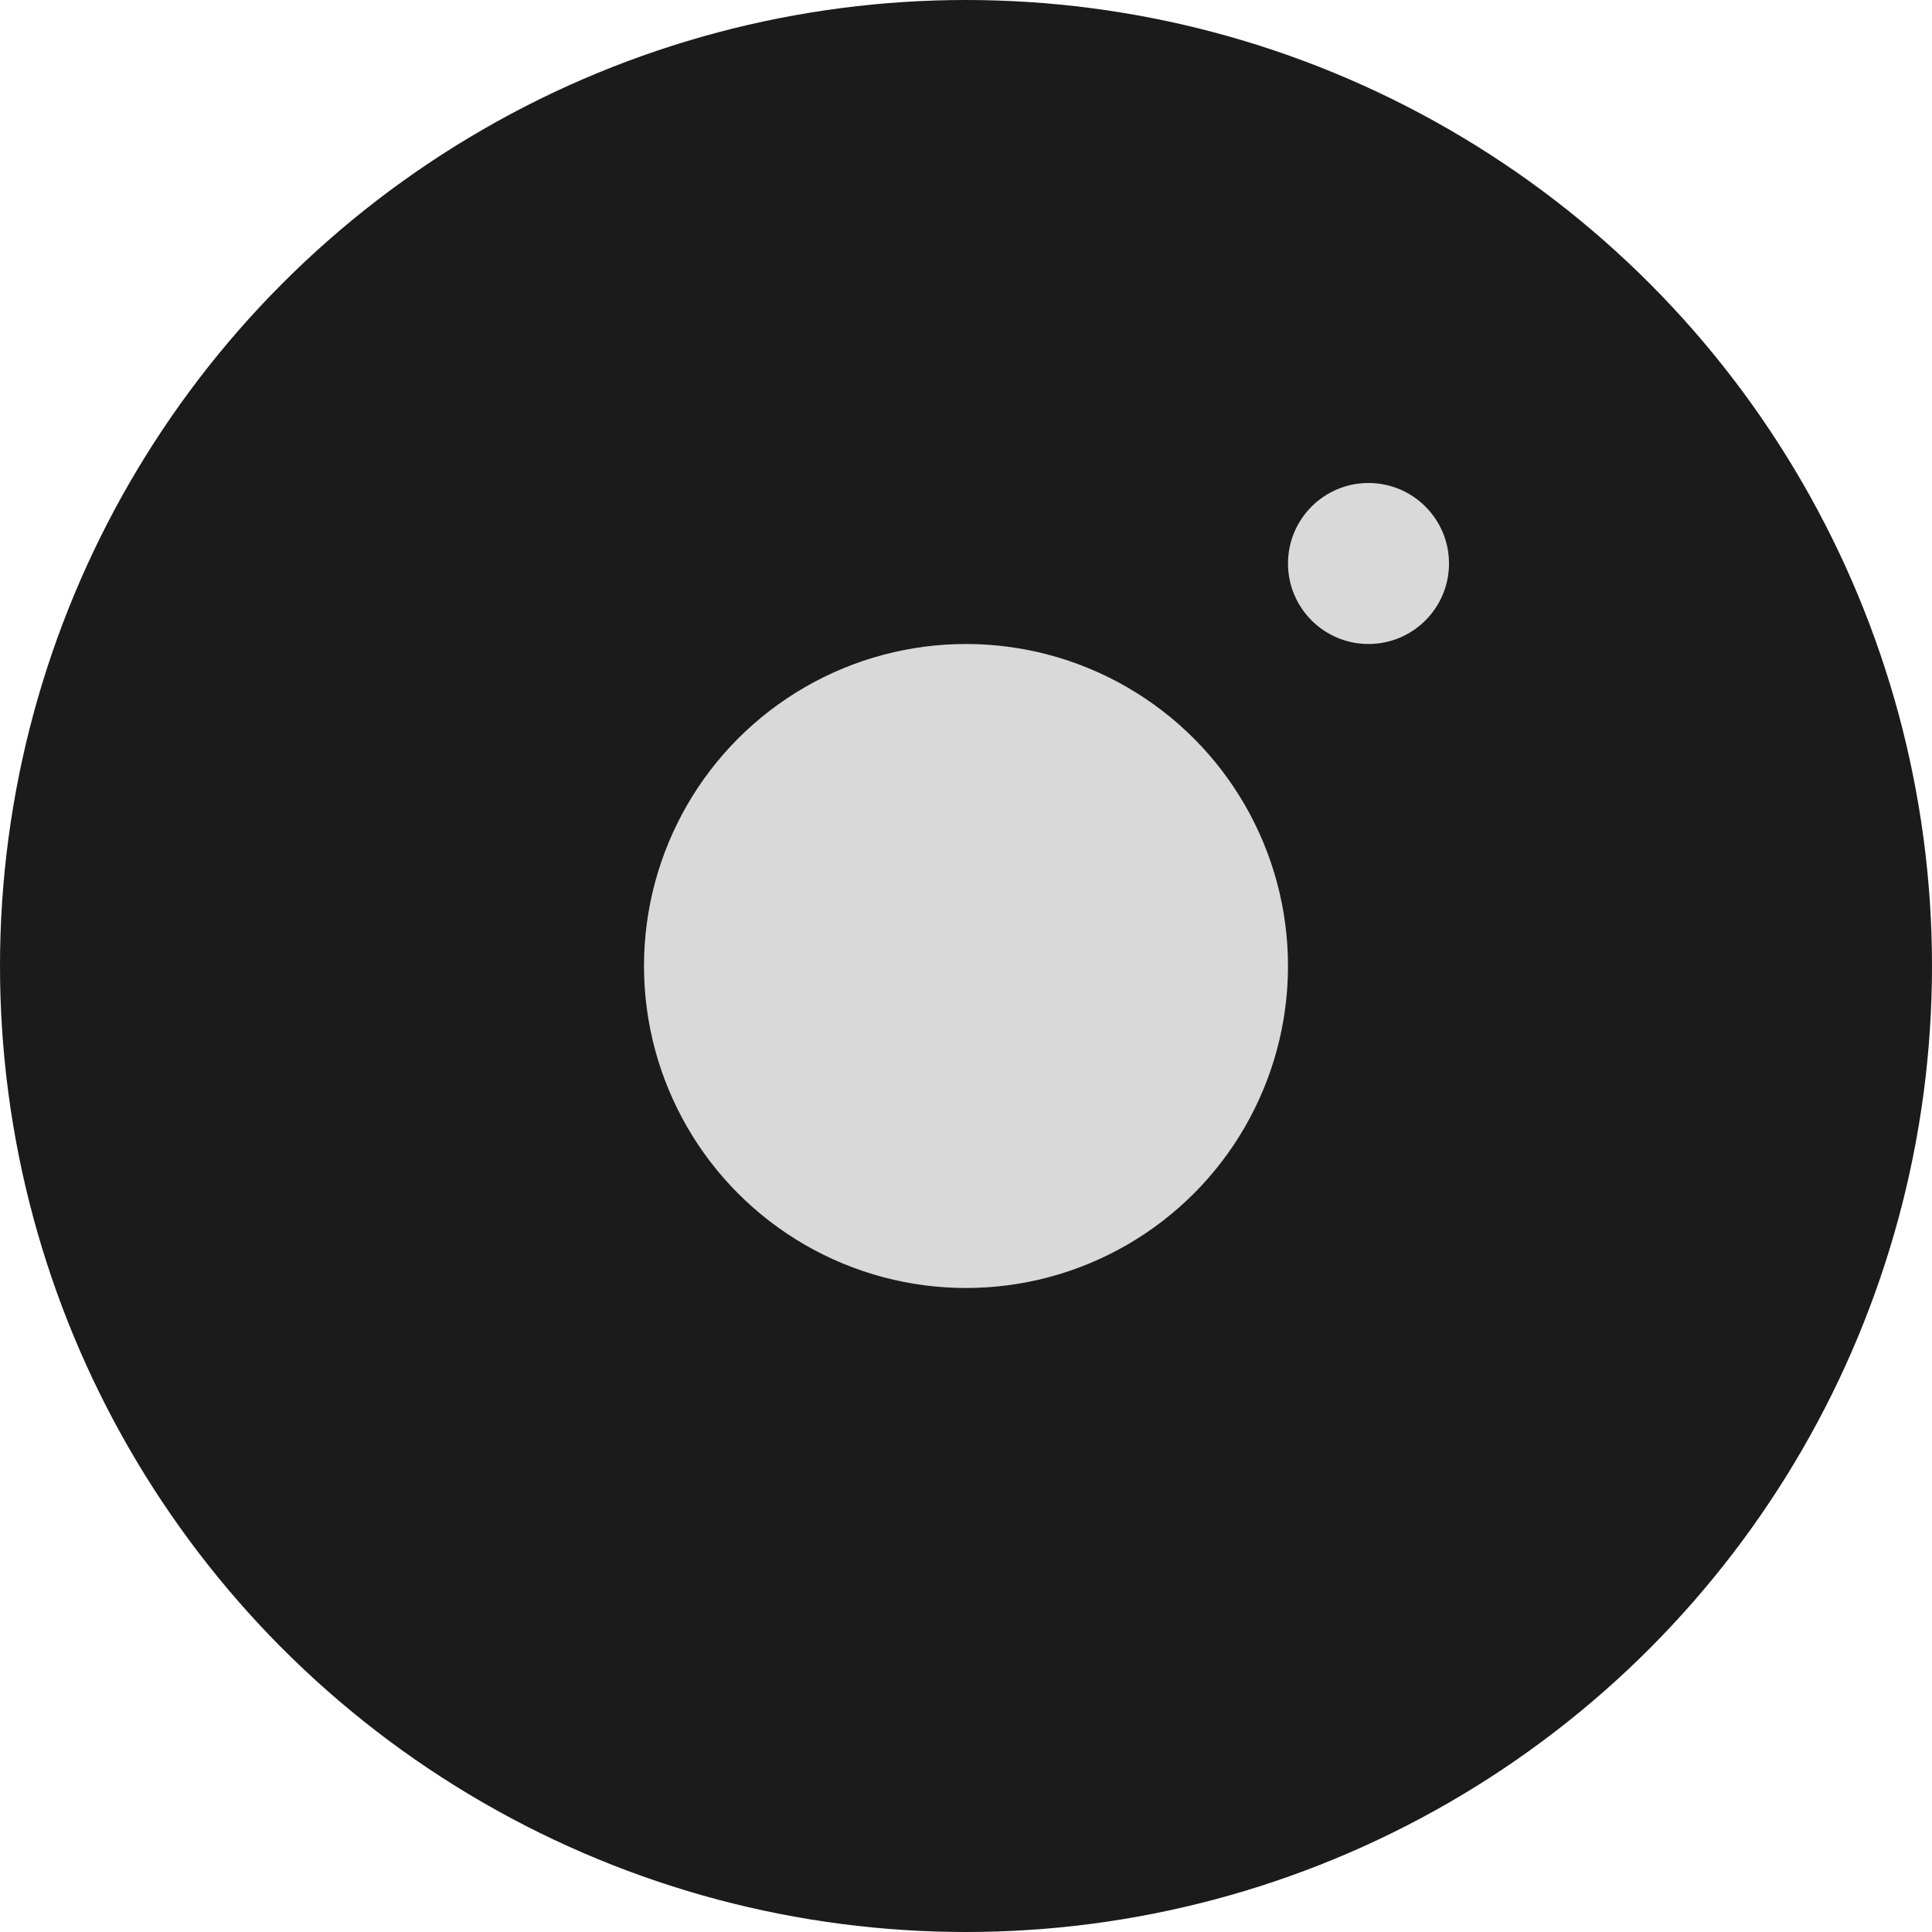 <?xml version="1.0" encoding="UTF-8"?> <svg xmlns="http://www.w3.org/2000/svg" width="24" height="24" viewBox="0 0 24 24" fill="none"><circle cx="12" cy="12" r="12" fill="#1B1B1B"></circle><circle cx="12" cy="12" r="4" fill="#D9D9D9"></circle><circle cx="17" cy="7" r="1" fill="#D9D9D9"></circle></svg> 